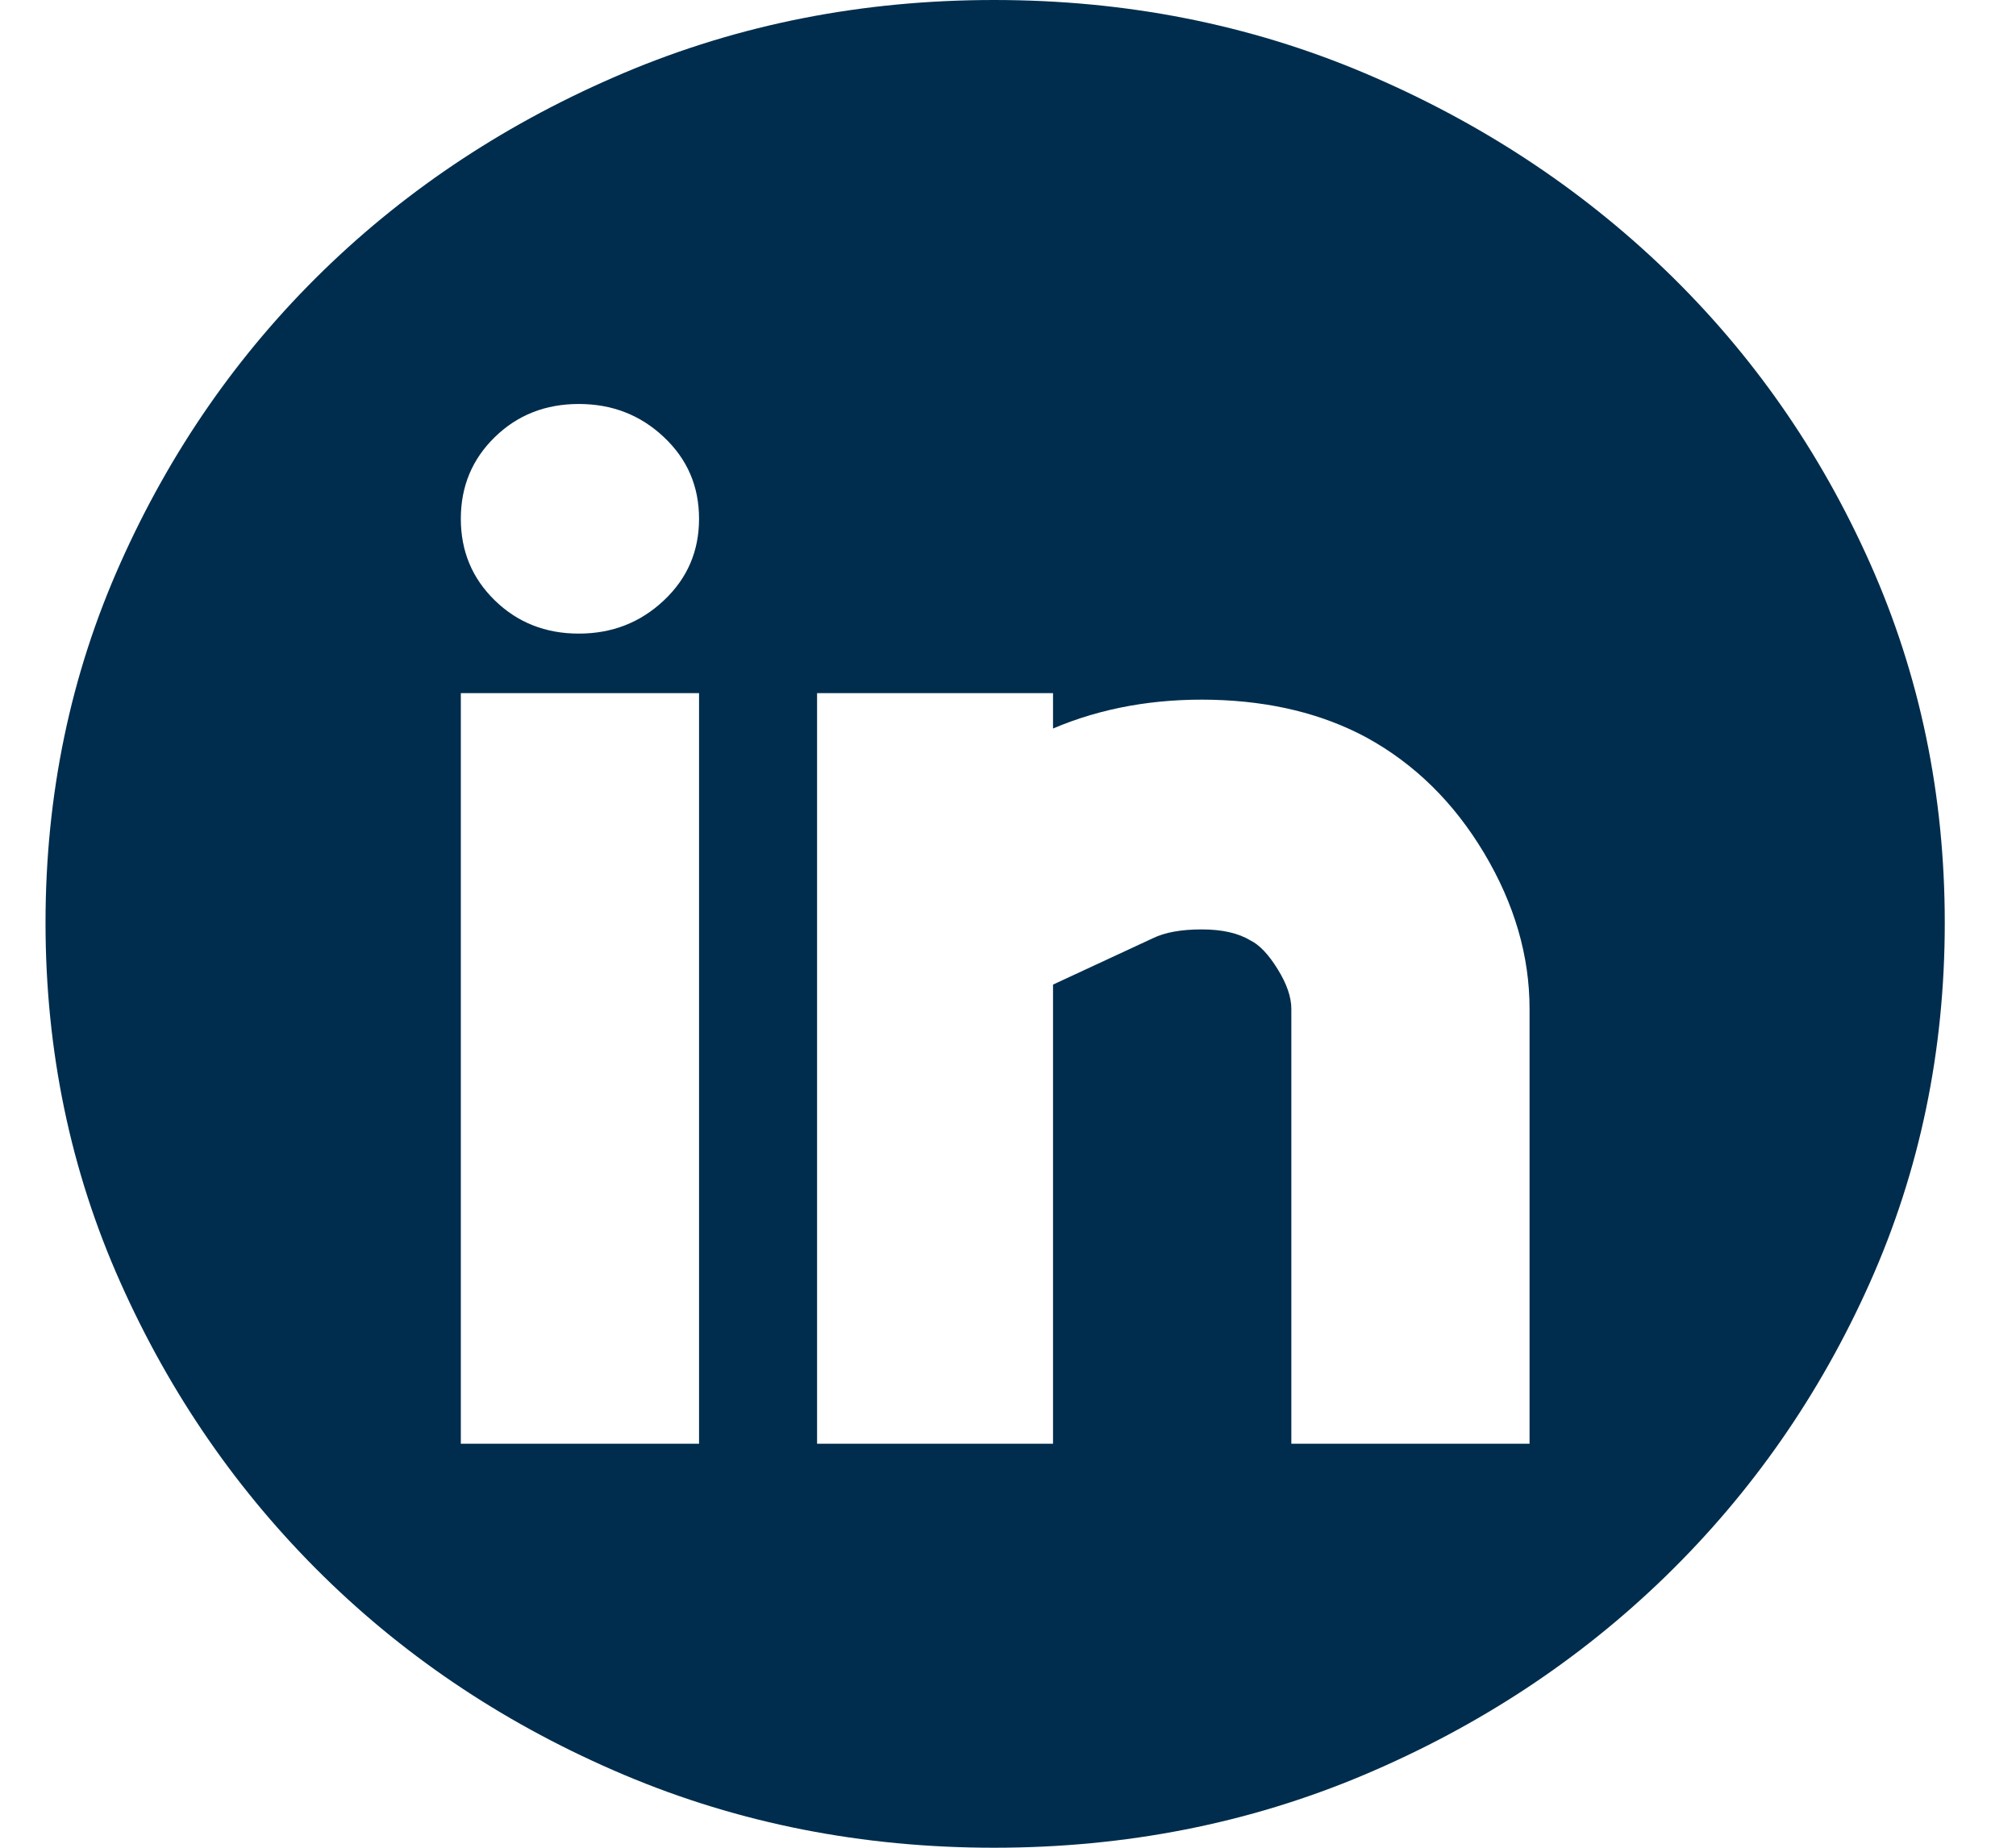 <svg width="24" height="22" viewBox="0 0 24 22" fill="none" xmlns="http://www.w3.org/2000/svg">
<path d="M11.834 0C13.401 0 14.868 0.289 16.237 0.867C17.606 1.446 18.803 2.23 19.83 3.22C20.856 4.21 21.667 5.371 22.261 6.703C22.855 8.034 23.152 9.462 23.152 10.987C23.152 12.511 22.855 13.94 22.261 15.271C21.667 16.603 20.856 17.768 19.83 18.767C18.803 19.766 17.606 20.554 16.237 21.133C14.868 21.711 13.401 22 11.834 22C10.267 22 8.799 21.711 7.431 21.133C6.062 20.554 4.869 19.766 3.851 18.767C2.834 17.768 2.028 16.603 1.434 15.271C0.839 13.94 0.542 12.511 0.542 10.987C0.542 9.462 0.839 8.034 1.434 6.703C2.028 5.371 2.834 4.21 3.851 3.22C4.869 2.23 6.062 1.446 7.431 0.867C8.799 0.289 10.267 0 11.834 0ZM8.322 8.253H5.486V17.19H8.322V8.253ZM6.89 7.544C7.287 7.544 7.624 7.412 7.903 7.149C8.183 6.886 8.322 6.562 8.322 6.177C8.322 5.791 8.183 5.467 7.903 5.204C7.624 4.941 7.287 4.81 6.89 4.81C6.494 4.81 6.161 4.941 5.891 5.204C5.621 5.467 5.486 5.791 5.486 6.177C5.486 6.562 5.621 6.886 5.891 7.149C6.161 7.412 6.494 7.544 6.89 7.544ZM18.209 12.012C18.209 11.381 18.029 10.763 17.669 10.159C17.308 9.554 16.84 9.094 16.264 8.779C15.742 8.499 15.134 8.35 14.441 8.332C13.747 8.315 13.112 8.429 12.536 8.674V8.253H9.727V17.19H12.536V11.723L13.725 11.171C13.869 11.101 14.062 11.066 14.306 11.066C14.549 11.066 14.742 11.11 14.886 11.197C14.994 11.25 15.102 11.364 15.21 11.539C15.319 11.714 15.373 11.872 15.373 12.012V17.19H18.209V12.012Z" fill="#002D4D"/>
</svg>
